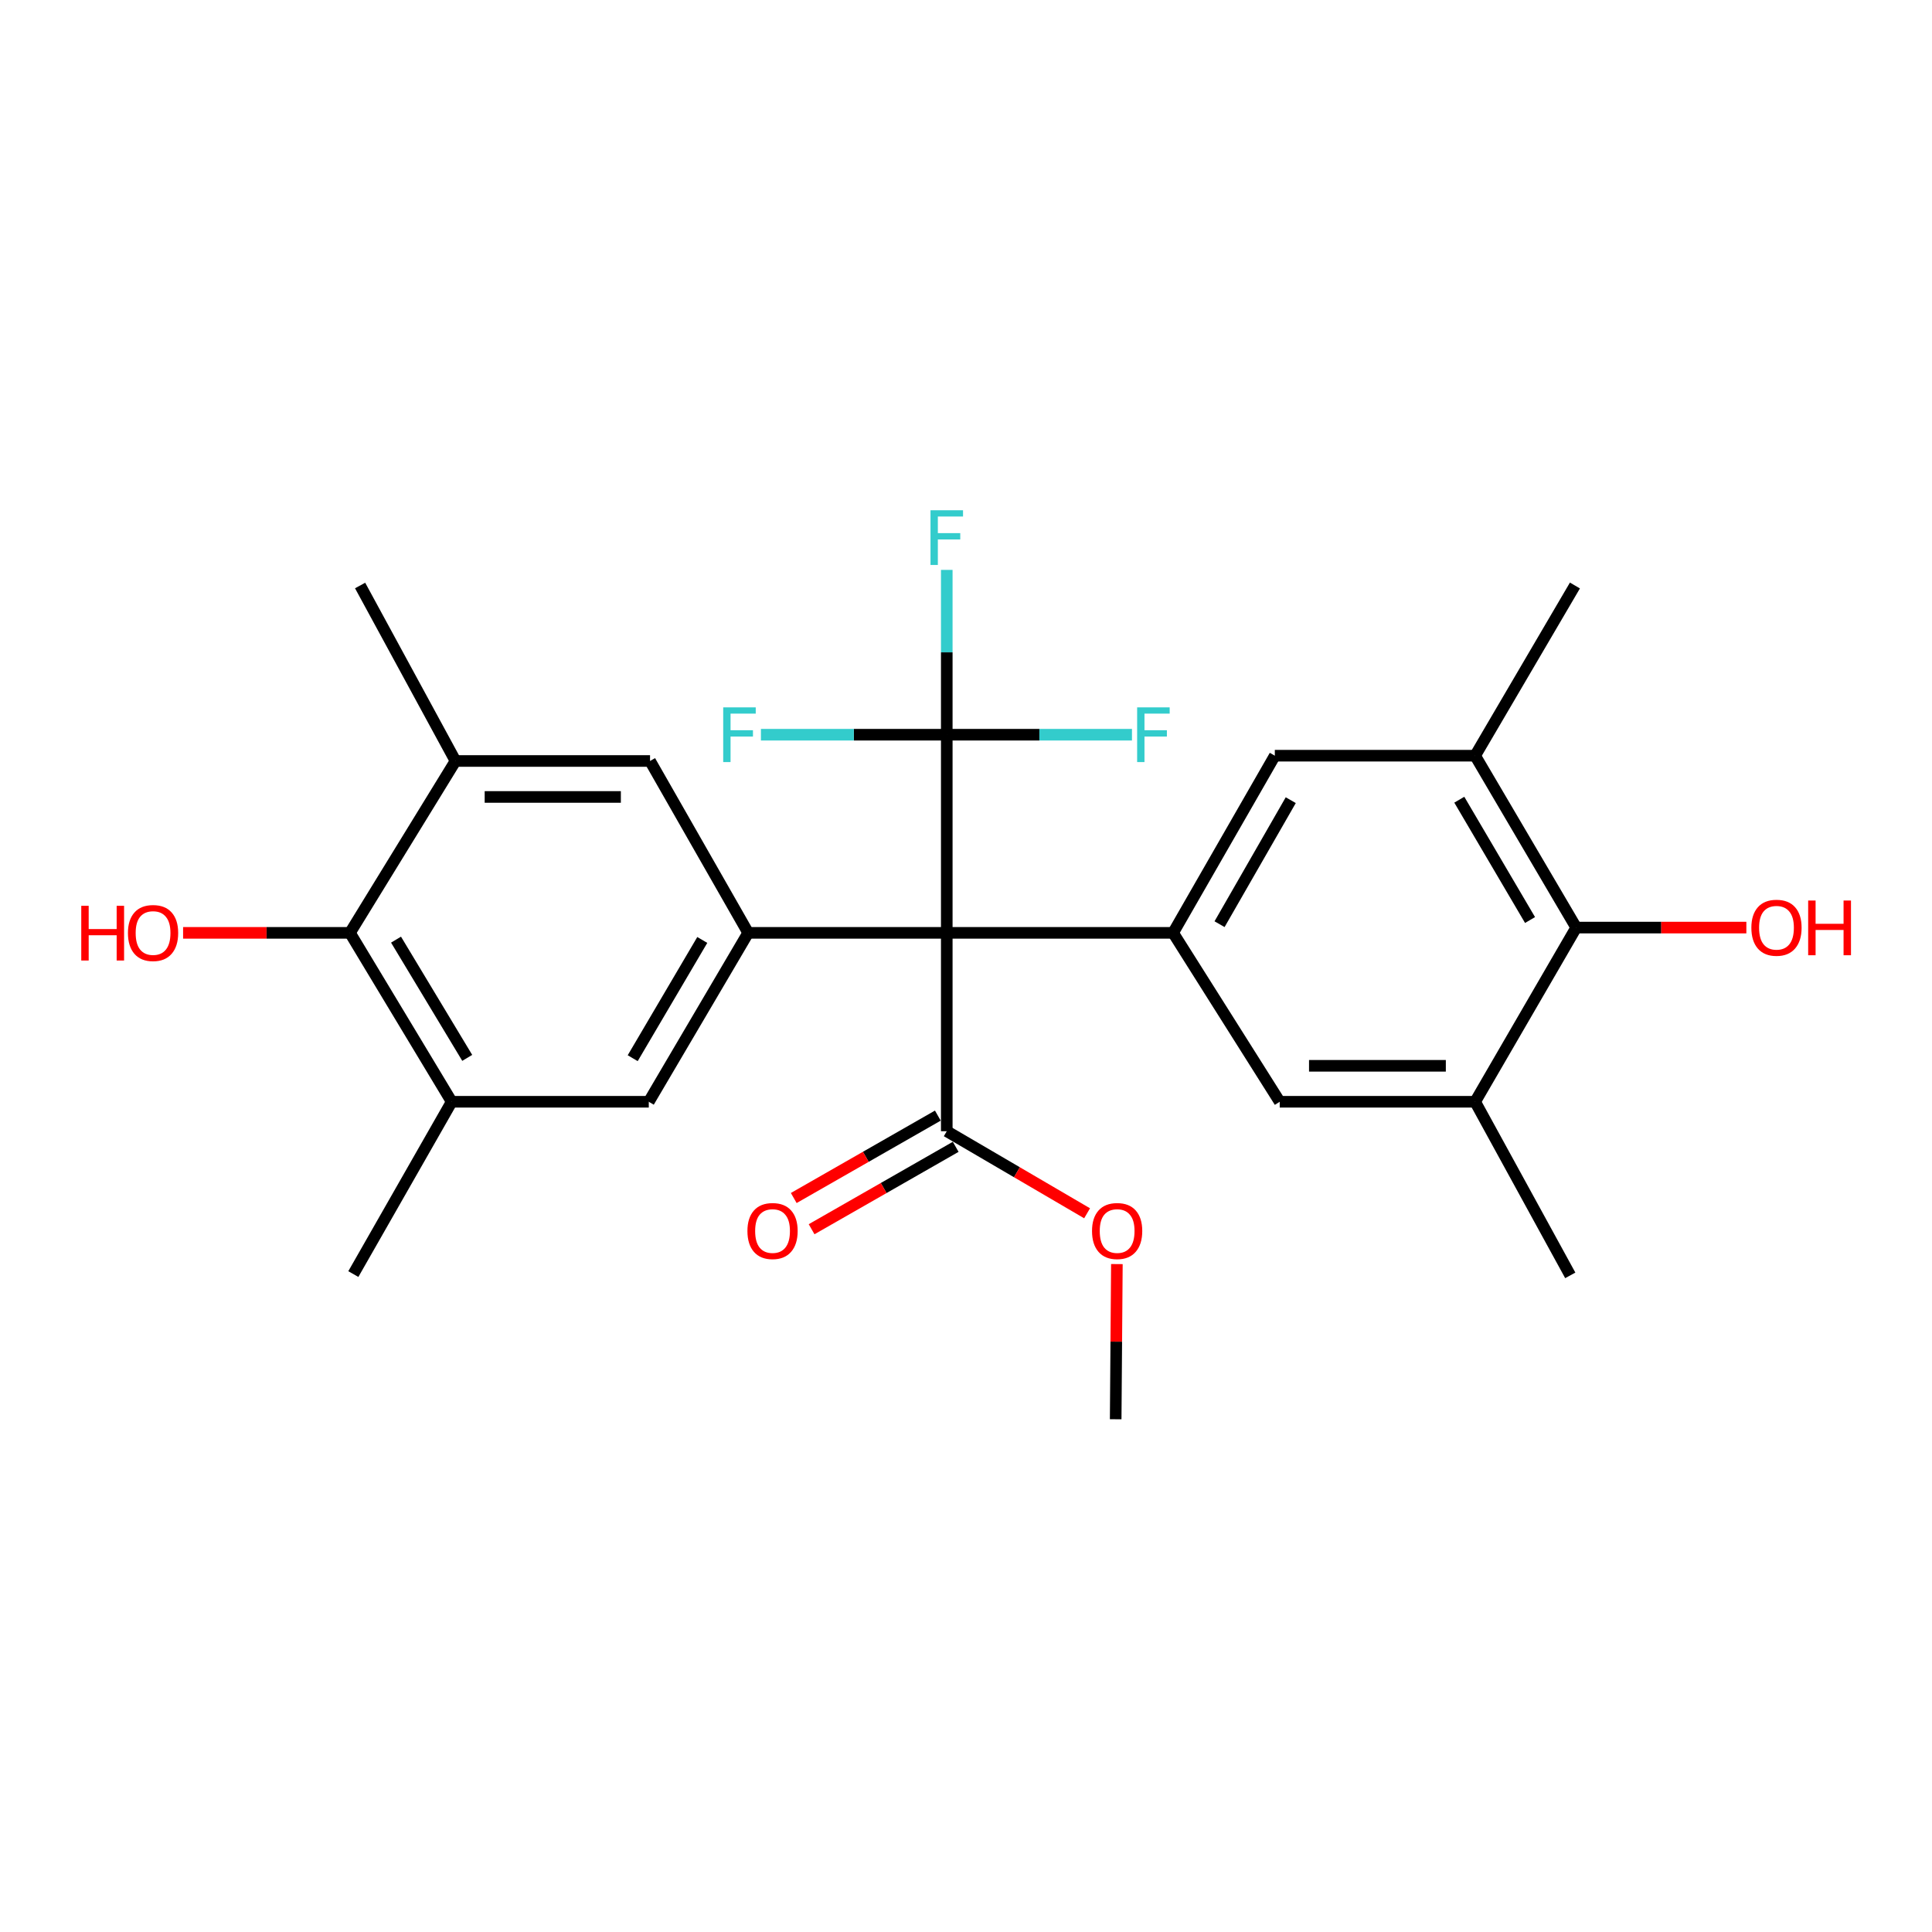 <?xml version='1.0' encoding='iso-8859-1'?>
<svg version='1.1' baseProfile='full'
              xmlns='http://www.w3.org/2000/svg'
                      xmlns:rdkit='http://www.rdkit.org/xml'
                      xmlns:xlink='http://www.w3.org/1999/xlink'
                  xml:space='preserve'
width='1000px' height='1000px' viewBox='0 0 1000 1000'>
<!-- END OF HEADER -->
<rect style='opacity:1.0;fill:#FFFFFF;stroke:none' width='1000' height='1000' x='0' y='0'> </rect>
<path class='bond-0' d='M 490.046,482.844 L 490.046,380.286' style='fill:none;fill-rule:evenodd;stroke:#000000;stroke-width:6px;stroke-linecap:butt;stroke-linejoin:miter;stroke-opacity:1' />
<path class='bond-1' d='M 490.046,482.844 L 387.26,482.844' style='fill:none;fill-rule:evenodd;stroke:#000000;stroke-width:6px;stroke-linecap:butt;stroke-linejoin:miter;stroke-opacity:1' />
<path class='bond-2' d='M 490.046,482.844 L 607.197,482.844' style='fill:none;fill-rule:evenodd;stroke:#000000;stroke-width:6px;stroke-linecap:butt;stroke-linejoin:miter;stroke-opacity:1' />
<path class='bond-3' d='M 490.046,482.844 L 490.046,585.517' style='fill:none;fill-rule:evenodd;stroke:#000000;stroke-width:6px;stroke-linecap:butt;stroke-linejoin:miter;stroke-opacity:1' />
<path class='bond-15' d='M 490.046,380.286 L 490.046,337.631' style='fill:none;fill-rule:evenodd;stroke:#000000;stroke-width:6px;stroke-linecap:butt;stroke-linejoin:miter;stroke-opacity:1' />
<path class='bond-15' d='M 490.046,337.631 L 490.046,294.976' style='fill:none;fill-rule:evenodd;stroke:#33CCCC;stroke-width:6px;stroke-linecap:butt;stroke-linejoin:miter;stroke-opacity:1' />
<path class='bond-16' d='M 490.046,380.286 L 537.976,380.286' style='fill:none;fill-rule:evenodd;stroke:#000000;stroke-width:6px;stroke-linecap:butt;stroke-linejoin:miter;stroke-opacity:1' />
<path class='bond-16' d='M 537.976,380.286 L 585.906,380.286' style='fill:none;fill-rule:evenodd;stroke:#33CCCC;stroke-width:6px;stroke-linecap:butt;stroke-linejoin:miter;stroke-opacity:1' />
<path class='bond-17' d='M 490.046,380.286 L 441.95,380.286' style='fill:none;fill-rule:evenodd;stroke:#000000;stroke-width:6px;stroke-linecap:butt;stroke-linejoin:miter;stroke-opacity:1' />
<path class='bond-17' d='M 441.95,380.286 L 393.853,380.286' style='fill:none;fill-rule:evenodd;stroke:#33CCCC;stroke-width:6px;stroke-linecap:butt;stroke-linejoin:miter;stroke-opacity:1' />
<path class='bond-10' d='M 387.26,482.844 L 335.81,570.273' style='fill:none;fill-rule:evenodd;stroke:#000000;stroke-width:6px;stroke-linecap:butt;stroke-linejoin:miter;stroke-opacity:1' />
<path class='bond-10' d='M 363.499,486.518 L 327.484,547.718' style='fill:none;fill-rule:evenodd;stroke:#000000;stroke-width:6px;stroke-linecap:butt;stroke-linejoin:miter;stroke-opacity:1' />
<path class='bond-12' d='M 387.26,482.844 L 336.462,393.885' style='fill:none;fill-rule:evenodd;stroke:#000000;stroke-width:6px;stroke-linecap:butt;stroke-linejoin:miter;stroke-opacity:1' />
<path class='bond-11' d='M 607.197,482.844 L 659.846,391.145' style='fill:none;fill-rule:evenodd;stroke:#000000;stroke-width:6px;stroke-linecap:butt;stroke-linejoin:miter;stroke-opacity:1' />
<path class='bond-11' d='M 631.237,478.358 L 668.092,414.168' style='fill:none;fill-rule:evenodd;stroke:#000000;stroke-width:6px;stroke-linecap:butt;stroke-linejoin:miter;stroke-opacity:1' />
<path class='bond-13' d='M 607.197,482.844 L 662.38,570.273' style='fill:none;fill-rule:evenodd;stroke:#000000;stroke-width:6px;stroke-linecap:butt;stroke-linejoin:miter;stroke-opacity:1' />
<path class='bond-14' d='M 485.425,577.437 L 448.134,598.764' style='fill:none;fill-rule:evenodd;stroke:#000000;stroke-width:6px;stroke-linecap:butt;stroke-linejoin:miter;stroke-opacity:1' />
<path class='bond-14' d='M 448.134,598.764 L 410.843,620.091' style='fill:none;fill-rule:evenodd;stroke:#FF0000;stroke-width:6px;stroke-linecap:butt;stroke-linejoin:miter;stroke-opacity:1' />
<path class='bond-14' d='M 494.667,593.596 L 457.376,614.923' style='fill:none;fill-rule:evenodd;stroke:#000000;stroke-width:6px;stroke-linecap:butt;stroke-linejoin:miter;stroke-opacity:1' />
<path class='bond-14' d='M 457.376,614.923 L 420.084,636.25' style='fill:none;fill-rule:evenodd;stroke:#FF0000;stroke-width:6px;stroke-linecap:butt;stroke-linejoin:miter;stroke-opacity:1' />
<path class='bond-18' d='M 490.046,585.517 L 526.361,606.755' style='fill:none;fill-rule:evenodd;stroke:#000000;stroke-width:6px;stroke-linecap:butt;stroke-linejoin:miter;stroke-opacity:1' />
<path class='bond-18' d='M 526.361,606.755 L 562.676,627.994' style='fill:none;fill-rule:evenodd;stroke:#FF0000;stroke-width:6px;stroke-linecap:butt;stroke-linejoin:miter;stroke-opacity:1' />
<path class='bond-4' d='M 235.765,393.885 L 336.462,393.885' style='fill:none;fill-rule:evenodd;stroke:#000000;stroke-width:6px;stroke-linecap:butt;stroke-linejoin:miter;stroke-opacity:1' />
<path class='bond-4' d='M 250.869,412.5 L 321.357,412.5' style='fill:none;fill-rule:evenodd;stroke:#000000;stroke-width:6px;stroke-linecap:butt;stroke-linejoin:miter;stroke-opacity:1' />
<path class='bond-8' d='M 235.765,393.885 L 181.14,482.844' style='fill:none;fill-rule:evenodd;stroke:#000000;stroke-width:6px;stroke-linecap:butt;stroke-linejoin:miter;stroke-opacity:1' />
<path class='bond-21' d='M 235.765,393.885 L 186.394,303.054' style='fill:none;fill-rule:evenodd;stroke:#000000;stroke-width:6px;stroke-linecap:butt;stroke-linejoin:miter;stroke-opacity:1' />
<path class='bond-5' d='M 763.532,570.273 L 662.38,570.273' style='fill:none;fill-rule:evenodd;stroke:#000000;stroke-width:6px;stroke-linecap:butt;stroke-linejoin:miter;stroke-opacity:1' />
<path class='bond-5' d='M 748.359,551.658 L 677.553,551.658' style='fill:none;fill-rule:evenodd;stroke:#000000;stroke-width:6px;stroke-linecap:butt;stroke-linejoin:miter;stroke-opacity:1' />
<path class='bond-9' d='M 763.532,570.273 L 815.84,480.114' style='fill:none;fill-rule:evenodd;stroke:#000000;stroke-width:6px;stroke-linecap:butt;stroke-linejoin:miter;stroke-opacity:1' />
<path class='bond-23' d='M 763.532,570.273 L 812.768,660.132' style='fill:none;fill-rule:evenodd;stroke:#000000;stroke-width:6px;stroke-linecap:butt;stroke-linejoin:miter;stroke-opacity:1' />
<path class='bond-6' d='M 763.532,391.145 L 659.846,391.145' style='fill:none;fill-rule:evenodd;stroke:#000000;stroke-width:6px;stroke-linecap:butt;stroke-linejoin:miter;stroke-opacity:1' />
<path class='bond-22' d='M 763.532,391.145 L 815.178,303.054' style='fill:none;fill-rule:evenodd;stroke:#000000;stroke-width:6px;stroke-linecap:butt;stroke-linejoin:miter;stroke-opacity:1' />
<path class='bond-26' d='M 763.532,391.145 L 815.84,480.114' style='fill:none;fill-rule:evenodd;stroke:#000000;stroke-width:6px;stroke-linecap:butt;stroke-linejoin:miter;stroke-opacity:1' />
<path class='bond-26' d='M 755.331,413.925 L 791.947,476.203' style='fill:none;fill-rule:evenodd;stroke:#000000;stroke-width:6px;stroke-linecap:butt;stroke-linejoin:miter;stroke-opacity:1' />
<path class='bond-7' d='M 233.79,570.273 L 335.81,570.273' style='fill:none;fill-rule:evenodd;stroke:#000000;stroke-width:6px;stroke-linecap:butt;stroke-linejoin:miter;stroke-opacity:1' />
<path class='bond-24' d='M 233.79,570.273 L 182.888,659.46' style='fill:none;fill-rule:evenodd;stroke:#000000;stroke-width:6px;stroke-linecap:butt;stroke-linejoin:miter;stroke-opacity:1' />
<path class='bond-27' d='M 233.79,570.273 L 181.14,482.844' style='fill:none;fill-rule:evenodd;stroke:#000000;stroke-width:6px;stroke-linecap:butt;stroke-linejoin:miter;stroke-opacity:1' />
<path class='bond-27' d='M 241.839,547.556 L 204.984,486.356' style='fill:none;fill-rule:evenodd;stroke:#000000;stroke-width:6px;stroke-linecap:butt;stroke-linejoin:miter;stroke-opacity:1' />
<path class='bond-19' d='M 181.14,482.844 L 137.955,482.844' style='fill:none;fill-rule:evenodd;stroke:#000000;stroke-width:6px;stroke-linecap:butt;stroke-linejoin:miter;stroke-opacity:1' />
<path class='bond-19' d='M 137.955,482.844 L 94.771,482.844' style='fill:none;fill-rule:evenodd;stroke:#FF0000;stroke-width:6px;stroke-linecap:butt;stroke-linejoin:miter;stroke-opacity:1' />
<path class='bond-20' d='M 815.84,480.114 L 859.877,480.114' style='fill:none;fill-rule:evenodd;stroke:#000000;stroke-width:6px;stroke-linecap:butt;stroke-linejoin:miter;stroke-opacity:1' />
<path class='bond-20' d='M 859.877,480.114 L 903.913,480.114' style='fill:none;fill-rule:evenodd;stroke:#FF0000;stroke-width:6px;stroke-linecap:butt;stroke-linejoin:miter;stroke-opacity:1' />
<path class='bond-25' d='M 578.096,654.288 L 577.785,694.445' style='fill:none;fill-rule:evenodd;stroke:#FF0000;stroke-width:6px;stroke-linecap:butt;stroke-linejoin:miter;stroke-opacity:1' />
<path class='bond-25' d='M 577.785,694.445 L 577.475,734.602' style='fill:none;fill-rule:evenodd;stroke:#000000;stroke-width:6px;stroke-linecap:butt;stroke-linejoin:miter;stroke-opacity:1' />
<path  class='atom-15' d='M 386.867 637.171
Q 386.867 630.371, 390.227 626.571
Q 393.587 622.771, 399.867 622.771
Q 406.147 622.771, 409.507 626.571
Q 412.867 630.371, 412.867 637.171
Q 412.867 644.051, 409.467 647.971
Q 406.067 651.851, 399.867 651.851
Q 393.627 651.851, 390.227 647.971
Q 386.867 644.091, 386.867 637.171
M 399.867 648.651
Q 404.187 648.651, 406.507 645.771
Q 408.867 642.851, 408.867 637.171
Q 408.867 631.611, 406.507 628.811
Q 404.187 625.971, 399.867 625.971
Q 395.547 625.971, 393.187 628.771
Q 390.867 631.571, 390.867 637.171
Q 390.867 642.891, 393.187 645.771
Q 395.547 648.651, 399.867 648.651
' fill='#FF0000'/>
<path  class='atom-16' d='M 481.626 264.105
L 498.466 264.105
L 498.466 267.345
L 485.426 267.345
L 485.426 275.945
L 497.026 275.945
L 497.026 279.225
L 485.426 279.225
L 485.426 292.425
L 481.626 292.425
L 481.626 264.105
' fill='#33CCCC'/>
<path  class='atom-17' d='M 588.58 366.126
L 605.42 366.126
L 605.42 369.366
L 592.38 369.366
L 592.38 377.966
L 603.98 377.966
L 603.98 381.246
L 592.38 381.246
L 592.38 394.446
L 588.58 394.446
L 588.58 366.126
' fill='#33CCCC'/>
<path  class='atom-18' d='M 374.331 366.126
L 391.171 366.126
L 391.171 369.366
L 378.131 369.366
L 378.131 377.966
L 389.731 377.966
L 389.731 381.246
L 378.131 381.246
L 378.131 394.446
L 374.331 394.446
L 374.331 366.126
' fill='#33CCCC'/>
<path  class='atom-19' d='M 565.23 637.171
Q 565.23 630.371, 568.59 626.571
Q 571.95 622.771, 578.23 622.771
Q 584.51 622.771, 587.87 626.571
Q 591.23 630.371, 591.23 637.171
Q 591.23 644.051, 587.83 647.971
Q 584.43 651.851, 578.23 651.851
Q 571.99 651.851, 568.59 647.971
Q 565.23 644.091, 565.23 637.171
M 578.23 648.651
Q 582.55 648.651, 584.87 645.771
Q 587.23 642.851, 587.23 637.171
Q 587.23 631.611, 584.87 628.811
Q 582.55 625.971, 578.23 625.971
Q 573.91 625.971, 571.55 628.771
Q 569.23 631.571, 569.23 637.171
Q 569.23 642.891, 571.55 645.771
Q 573.91 648.651, 578.23 648.651
' fill='#FF0000'/>
<path  class='atom-20' d='M 42.063 468.844
L 45.903 468.844
L 45.903 480.884
L 60.383 480.884
L 60.383 468.844
L 64.223 468.844
L 64.223 497.164
L 60.383 497.164
L 60.383 484.084
L 45.903 484.084
L 45.903 497.164
L 42.063 497.164
L 42.063 468.844
' fill='#FF0000'/>
<path  class='atom-20' d='M 66.223 482.924
Q 66.223 476.124, 69.583 472.324
Q 72.943 468.524, 79.223 468.524
Q 85.503 468.524, 88.863 472.324
Q 92.223 476.124, 92.223 482.924
Q 92.223 489.804, 88.823 493.724
Q 85.423 497.604, 79.223 497.604
Q 72.983 497.604, 69.583 493.724
Q 66.223 489.844, 66.223 482.924
M 79.223 494.404
Q 83.543 494.404, 85.863 491.524
Q 88.223 488.604, 88.223 482.924
Q 88.223 477.364, 85.863 474.564
Q 83.543 471.724, 79.223 471.724
Q 74.903 471.724, 72.543 474.524
Q 70.223 477.324, 70.223 482.924
Q 70.223 488.644, 72.543 491.524
Q 74.903 494.404, 79.223 494.404
' fill='#FF0000'/>
<path  class='atom-21' d='M 906.505 480.194
Q 906.505 473.394, 909.865 469.594
Q 913.225 465.794, 919.505 465.794
Q 925.785 465.794, 929.145 469.594
Q 932.505 473.394, 932.505 480.194
Q 932.505 487.074, 929.105 490.994
Q 925.705 494.874, 919.505 494.874
Q 913.265 494.874, 909.865 490.994
Q 906.505 487.114, 906.505 480.194
M 919.505 491.674
Q 923.825 491.674, 926.145 488.794
Q 928.505 485.874, 928.505 480.194
Q 928.505 474.634, 926.145 471.834
Q 923.825 468.994, 919.505 468.994
Q 915.185 468.994, 912.825 471.794
Q 910.505 474.594, 910.505 480.194
Q 910.505 485.914, 912.825 488.794
Q 915.185 491.674, 919.505 491.674
' fill='#FF0000'/>
<path  class='atom-21' d='M 935.905 466.114
L 939.745 466.114
L 939.745 478.154
L 954.225 478.154
L 954.225 466.114
L 958.065 466.114
L 958.065 494.434
L 954.225 494.434
L 954.225 481.354
L 939.745 481.354
L 939.745 494.434
L 935.905 494.434
L 935.905 466.114
' fill='#FF0000'/>
</svg>
